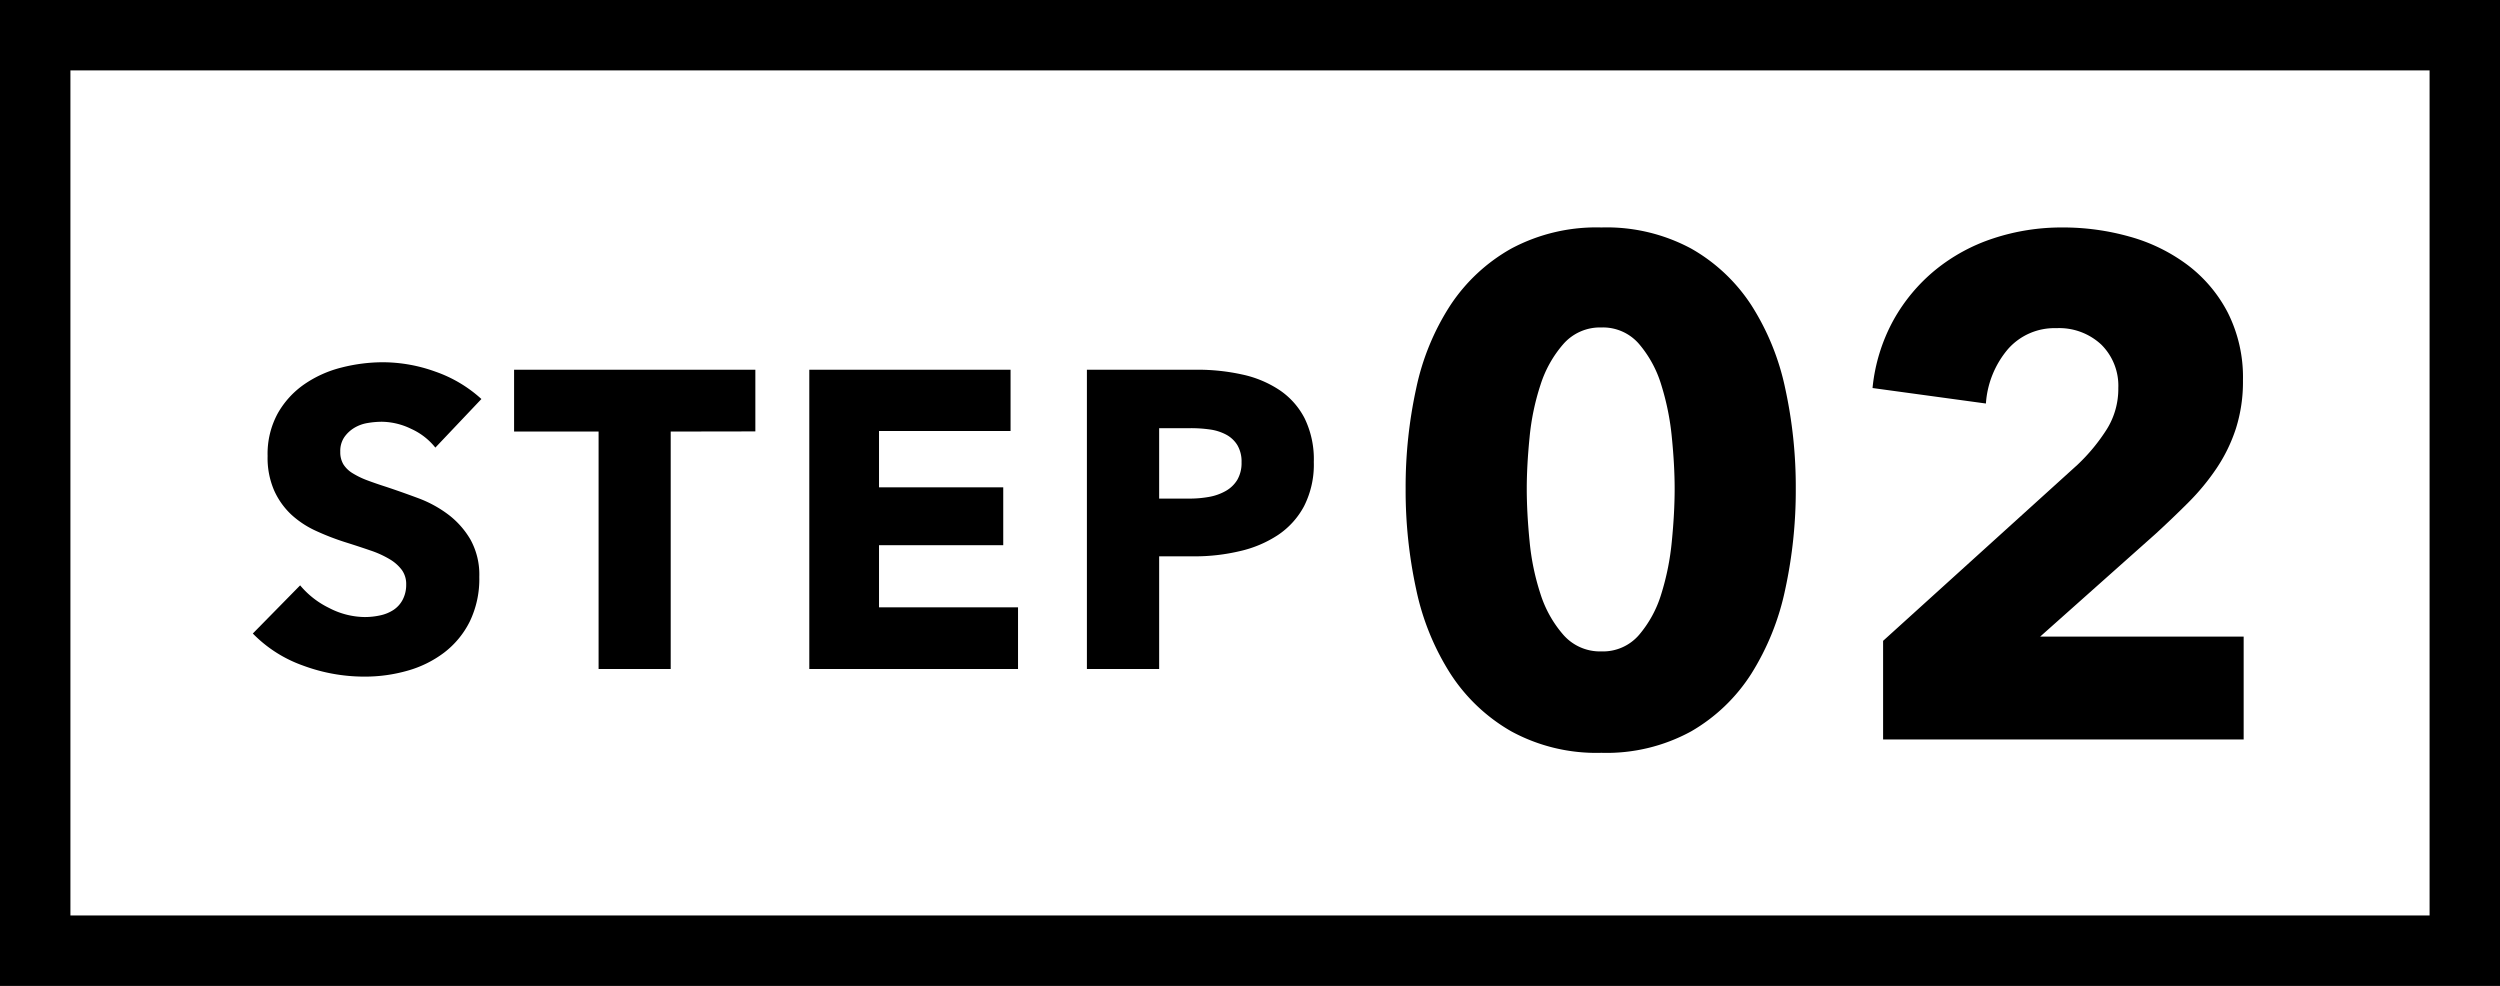 <svg id="グループ_7191" data-name="グループ 7191" xmlns="http://www.w3.org/2000/svg" width="71" height="28" viewBox="0 0 71 28">
  <g id="長方形_28395" data-name="長方形 28395" fill="#fff" stroke="#000" stroke-width="2">
    <rect width="71" height="28" stroke="none"/>
    <rect x="1" y="1" width="69" height="26" fill="none"/>
  </g>
  <g id="グループ_7190" data-name="グループ 7190" transform="translate(7 1)">
    <path id="パス_19000" data-name="パス 19000" d="M5.364-6.288a1.852,1.852,0,0,0-.69-.534,1.947,1.947,0,0,0-.822-.2,2.447,2.447,0,0,0-.414.036,1.069,1.069,0,0,0-.378.138.935.935,0,0,0-.282.264.7.7,0,0,0-.114.414.668.668,0,0,0,.09.36.8.8,0,0,0,.264.252,2.353,2.353,0,0,0,.414.2q.24.09.54.186.432.144.9.318a3.366,3.366,0,0,1,.852.462,2.425,2.425,0,0,1,.636.714,2.056,2.056,0,0,1,.252,1.062,2.774,2.774,0,0,1-.27,1.266,2.525,2.525,0,0,1-.726.882A3.111,3.111,0,0,1,4.572.048,4.39,4.39,0,0,1,3.36.216,5,5,0,0,1,1.6-.1,3.737,3.737,0,0,1,.18-1.008L1.524-2.376a2.483,2.483,0,0,0,.822.642,2.231,2.231,0,0,0,1.014.258A2.041,2.041,0,0,0,3.8-1.524a1.108,1.108,0,0,0,.378-.156.781.781,0,0,0,.258-.288.907.907,0,0,0,.1-.432.684.684,0,0,0-.12-.408,1.172,1.172,0,0,0-.342-.306,2.755,2.755,0,0,0-.552-.252q-.33-.114-.75-.246a7.168,7.168,0,0,1-.8-.312,2.671,2.671,0,0,1-.7-.462A2.14,2.14,0,0,1,.786-5.07,2.319,2.319,0,0,1,.6-6.048,2.4,2.4,0,0,1,.888-7.26a2.5,2.5,0,0,1,.756-.828A3.248,3.248,0,0,1,2.7-8.562a4.788,4.788,0,0,1,1.188-.15,4.411,4.411,0,0,1,1.47.264,3.785,3.785,0,0,1,1.314.78Zm6.684-.456V0H10V-6.744H7.6V-8.5h6.852v1.752ZM15.984,0V-8.5H21.7v1.74H17.964v1.6h3.528v1.644H17.964v1.764h3.948V0ZM30.312-5.88a2.606,2.606,0,0,1-.276,1.254,2.267,2.267,0,0,1-.744.822,3.284,3.284,0,0,1-1.08.456A5.536,5.536,0,0,1,26.94-3.2H25.92V0H23.868V-8.5h3.12a5.856,5.856,0,0,1,1.3.138,3.07,3.07,0,0,1,1.056.444,2.151,2.151,0,0,1,.708.8A2.653,2.653,0,0,1,30.312-5.88Zm-2.052.012a.915.915,0,0,0-.12-.492.836.836,0,0,0-.324-.3,1.39,1.39,0,0,0-.462-.144,3.861,3.861,0,0,0-.534-.036h-.9v2h.864a3.082,3.082,0,0,0,.552-.048,1.482,1.482,0,0,0,.474-.168.9.9,0,0,0,.33-.318A.947.947,0,0,0,28.26-5.868Z" transform="translate(0 18)"/>
    <path id="パス_19001" data-name="パス 19001" d="M12-7.12a13.246,13.246,0,0,1-.3,2.86,7.306,7.306,0,0,1-.96,2.39A4.969,4.969,0,0,1,9.03-.23,5,5,0,0,1,6.48.38,5.052,5.052,0,0,1,3.92-.23,5.029,5.029,0,0,1,2.19-1.87a7.175,7.175,0,0,1-.97-2.39,13.246,13.246,0,0,1-.3-2.86,13.109,13.109,0,0,1,.3-2.85,6.955,6.955,0,0,1,.97-2.36,5.006,5.006,0,0,1,1.73-1.61,5.12,5.12,0,0,1,2.56-.6,5.064,5.064,0,0,1,2.55.6,4.945,4.945,0,0,1,1.71,1.61,7.081,7.081,0,0,1,.96,2.36A13.109,13.109,0,0,1,12-7.12Zm-3.44,0q0-.66-.08-1.46a7.281,7.281,0,0,0-.3-1.49,3.233,3.233,0,0,0-.63-1.16,1.352,1.352,0,0,0-1.07-.47,1.383,1.383,0,0,0-1.08.47,3.265,3.265,0,0,0-.65,1.16,6.859,6.859,0,0,0-.31,1.49q-.08.8-.08,1.46,0,.68.08,1.49a6.869,6.869,0,0,0,.31,1.5A3.265,3.265,0,0,0,5.4-2.97a1.383,1.383,0,0,0,1.08.47,1.352,1.352,0,0,0,1.07-.47,3.233,3.233,0,0,0,.63-1.16,7.289,7.289,0,0,0,.3-1.5Q8.56-6.44,8.56-7.12ZM14.48,0V-2.8L20-7.8a5.236,5.236,0,0,0,.84-1.02,2.169,2.169,0,0,0,.32-1.16,1.645,1.645,0,0,0-.48-1.23,1.751,1.751,0,0,0-1.28-.47,1.757,1.757,0,0,0-1.37.59,2.663,2.663,0,0,0-.63,1.55l-3.22-.44a5.026,5.026,0,0,1,.59-1.92,4.959,4.959,0,0,1,1.19-1.43,5.142,5.142,0,0,1,1.65-.9,6.189,6.189,0,0,1,1.97-.31,6.953,6.953,0,0,1,1.9.26,4.947,4.947,0,0,1,1.64.8,3.993,3.993,0,0,1,1.15,1.36,4.078,4.078,0,0,1,.43,1.92,4.385,4.385,0,0,1-.2,1.37,4.553,4.553,0,0,1-.55,1.13,6.511,6.511,0,0,1-.8.97q-.45.45-.93.89L18.94-2.92h5.78V0Z" transform="translate(32 20)"/>
  </g>
</svg>
